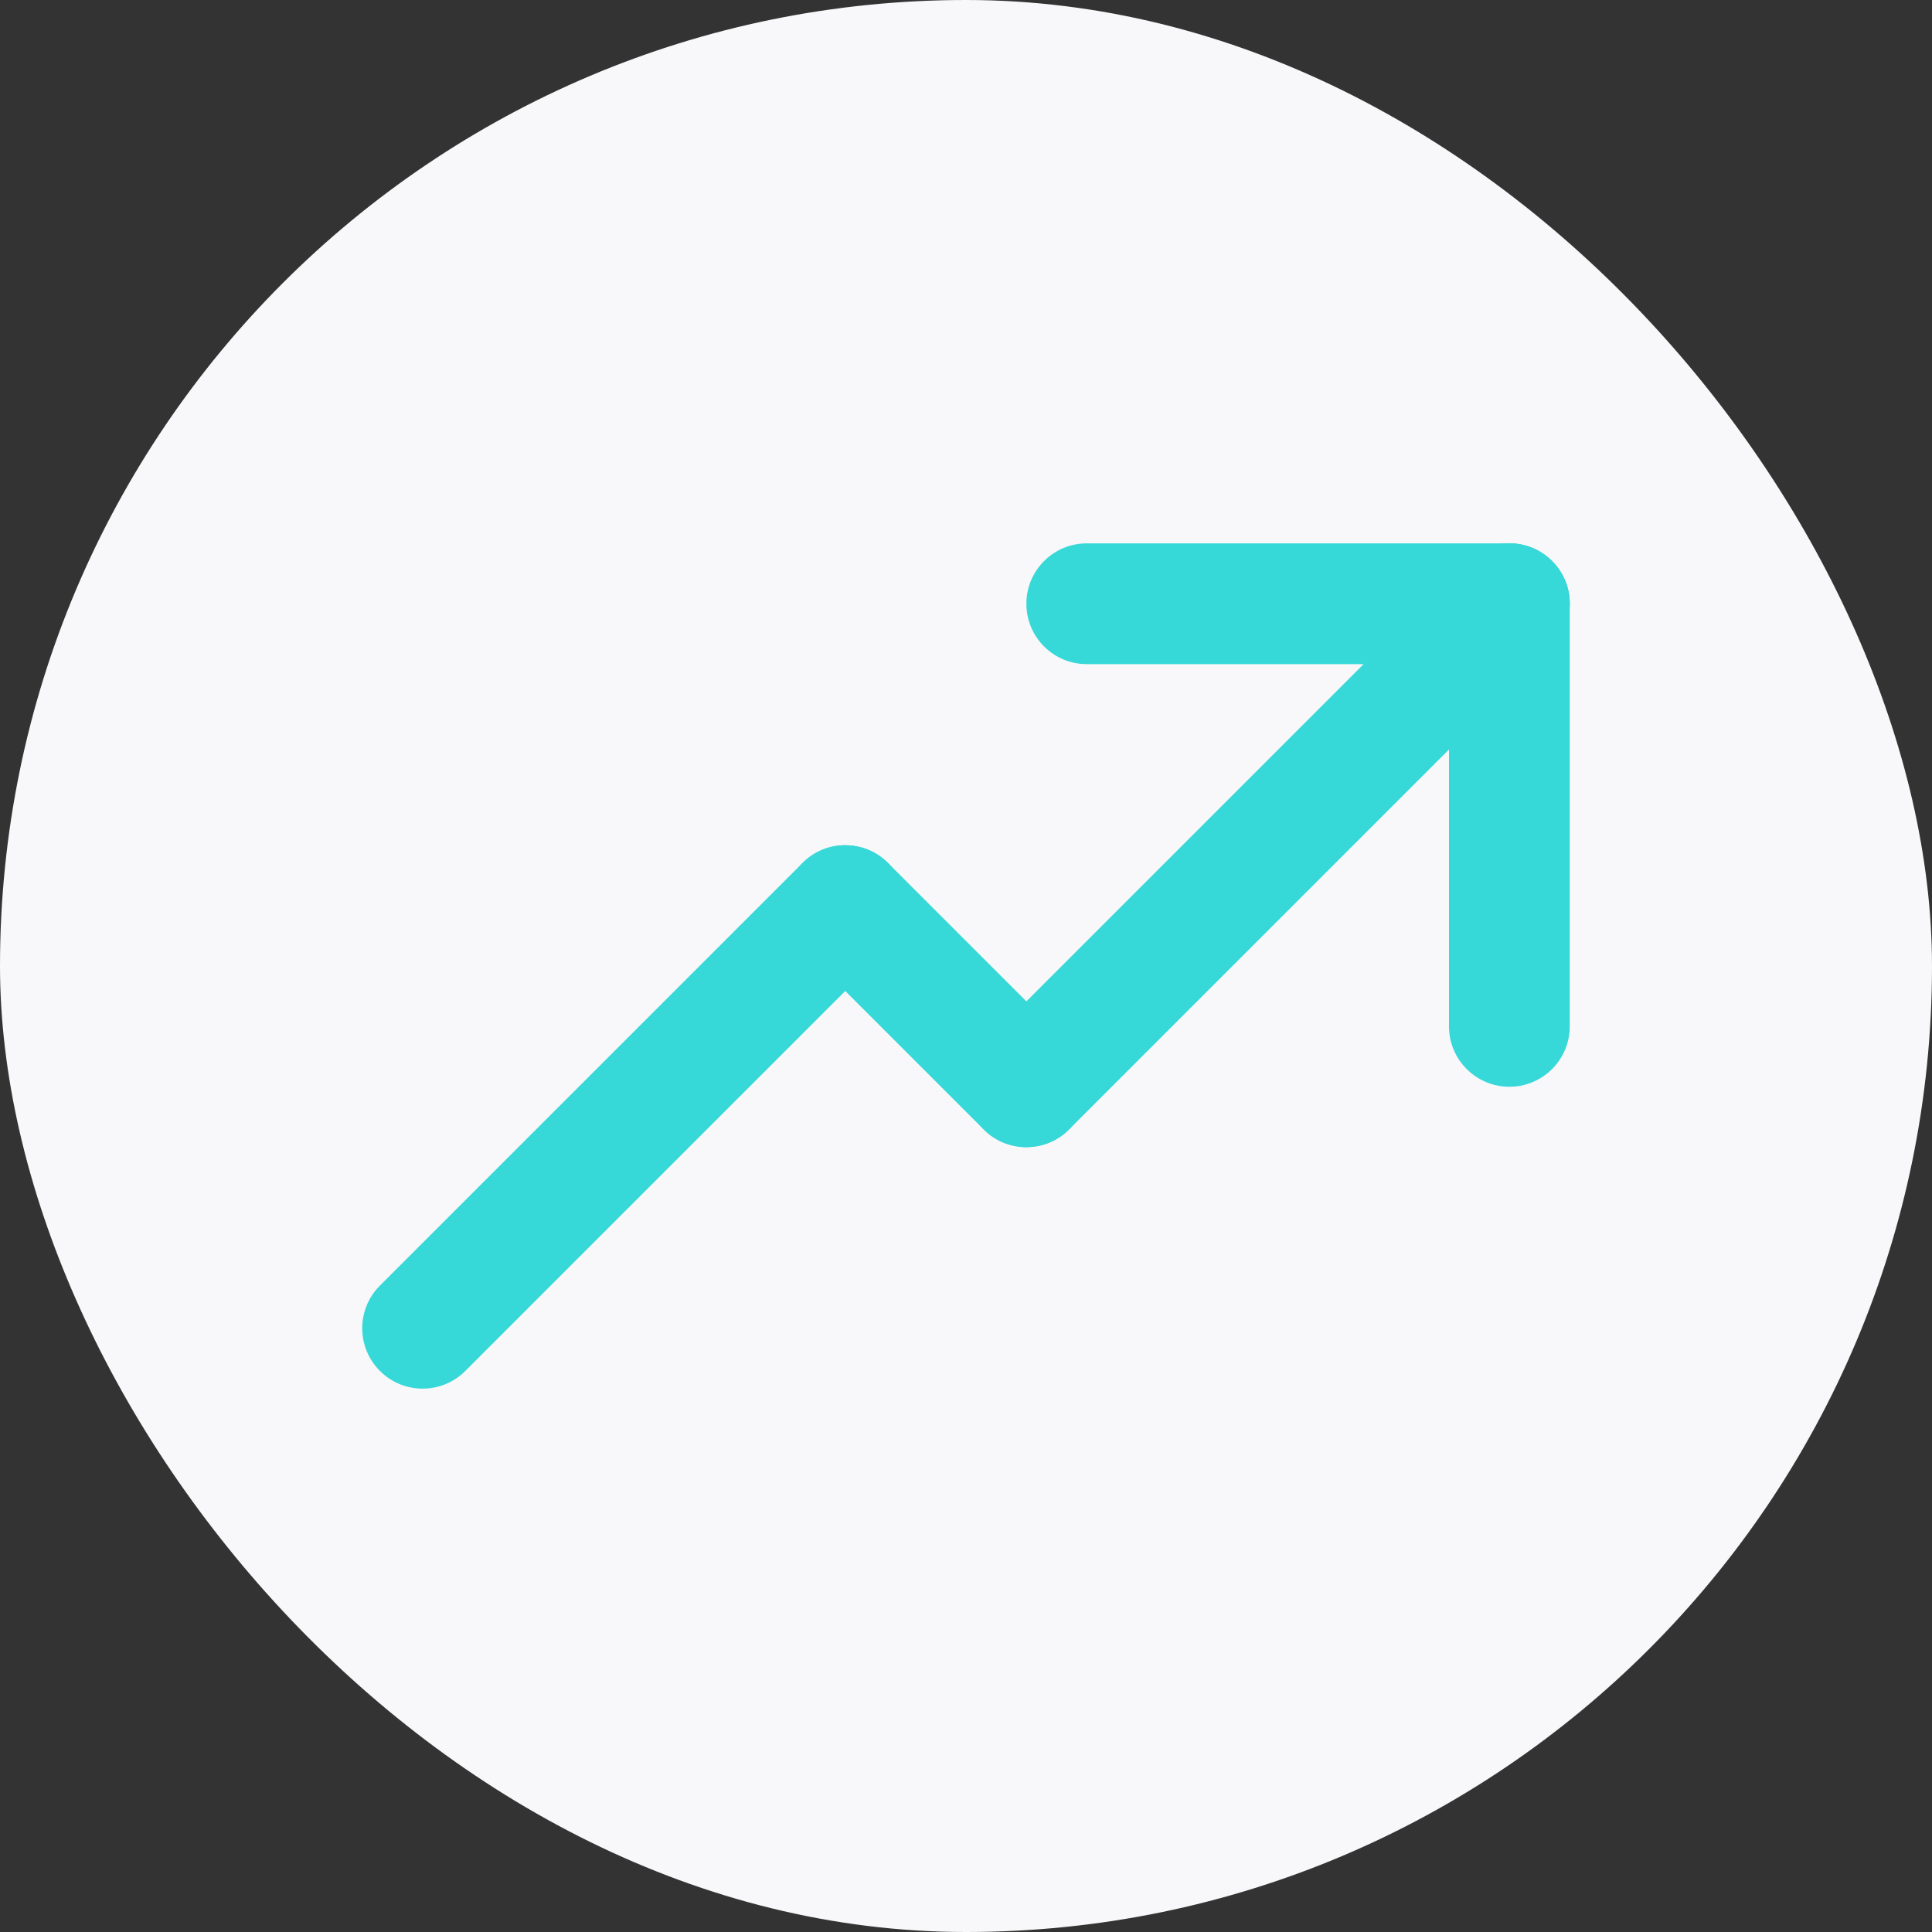 <svg width="32" height="32" viewBox="0 0 32 32" fill="none" xmlns="http://www.w3.org/2000/svg">
<rect x="0" y="0" width="32" height="32" fill="#333333" stroke="none"/>
<rect width="32" height="32" rx="16" fill="#F8F7F9"/>
<path fill-rule="evenodd" clip-rule="evenodd" d="M17 10C17 9.448 17.448 9 18 9H25C25.552 9 26 9.448 26 10C26 10.552 25.552 11 25 11H18C17.448 11 17 10.552 17 10Z" fill="#36D8D8"/>
<path fill-rule="evenodd" clip-rule="evenodd" d="M25 9C25.552 9 26 9.448 26 10V17C26 17.552 25.552 18 25 18C24.448 18 24 17.552 24 17V10C24 9.448 24.448 9 25 9Z" fill="#36D8D8"/>
<path fill-rule="evenodd" clip-rule="evenodd" d="M25.707 9.293C26.098 9.683 26.098 10.317 25.707 10.707L17.707 18.707C17.317 19.098 16.683 19.098 16.293 18.707C15.902 18.317 15.902 17.683 16.293 17.293L24.293 9.293C24.683 8.902 25.317 8.902 25.707 9.293Z" fill="#36D8D8"/>
<path fill-rule="evenodd" clip-rule="evenodd" d="M14.707 14.293C15.098 14.683 15.098 15.317 14.707 15.707L7.707 22.707C7.317 23.098 6.683 23.098 6.293 22.707C5.902 22.317 5.902 21.683 6.293 21.293L13.293 14.293C13.683 13.902 14.317 13.902 14.707 14.293Z" fill="#36D8D8"/>
<path fill-rule="evenodd" clip-rule="evenodd" d="M13.293 14.293C13.683 13.902 14.317 13.902 14.707 14.293L17.707 17.293C18.098 17.683 18.098 18.317 17.707 18.707C17.317 19.098 16.683 19.098 16.293 18.707L13.293 15.707C12.902 15.317 12.902 14.683 13.293 14.293Z" fill="#36D8D8"/>
</svg>
